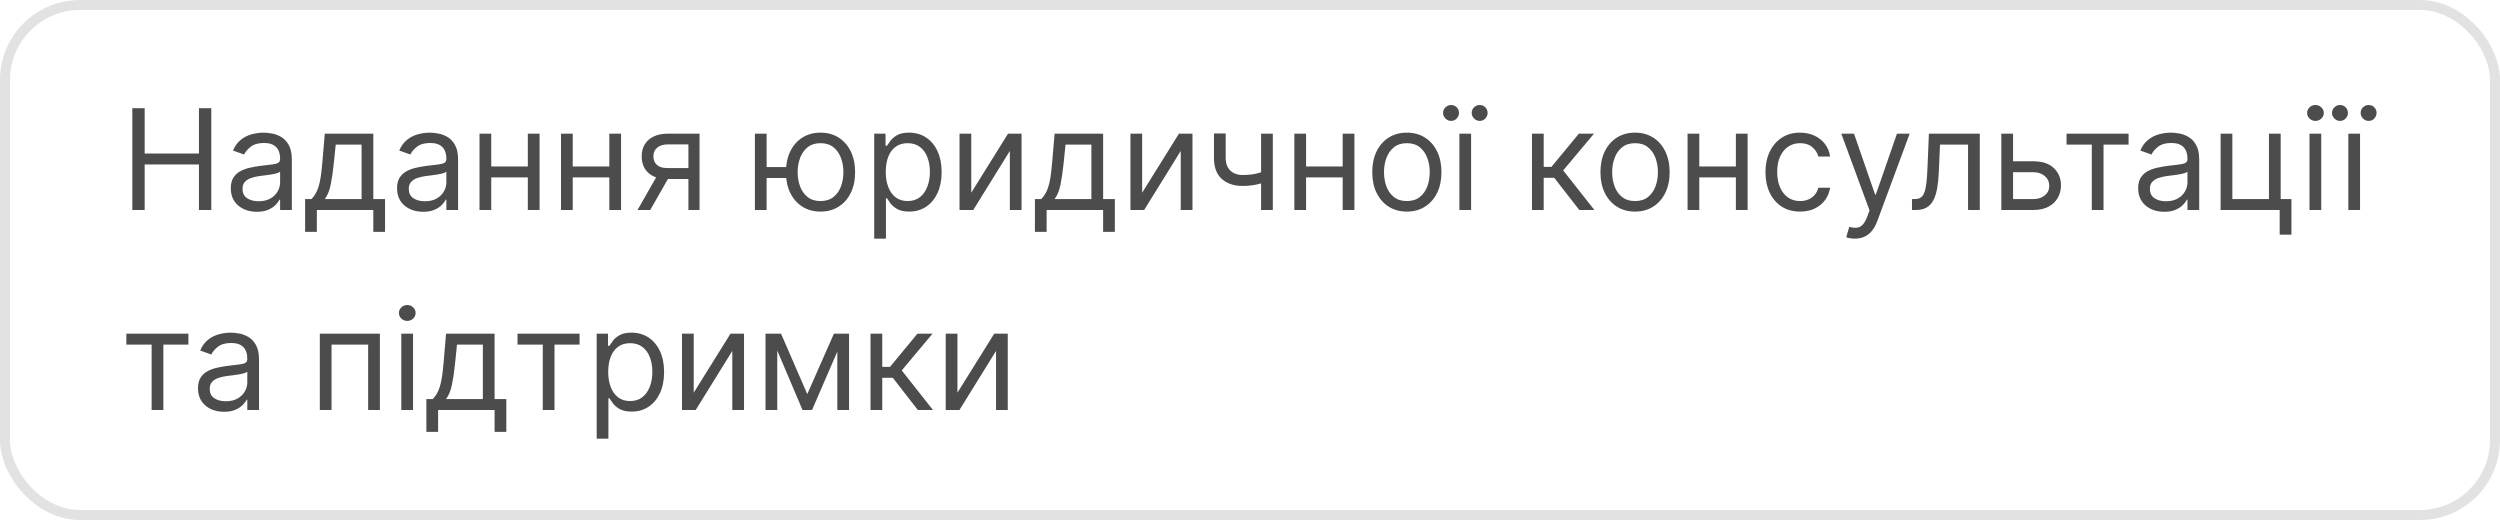 <?xml version="1.0" encoding="UTF-8"?> <svg xmlns="http://www.w3.org/2000/svg" width="250" height="52" viewBox="0 0 250 52" fill="none"> <rect x="0.5" y="0.5" width="249" height="51" rx="7.5" stroke="#E2E2E2"></rect> <path d="M13.233 21V10.818H14.466V15.352H19.895V10.818H21.128V21H19.895V16.446H14.466V21H13.233ZM25.684 21.179C25.2 21.179 24.761 21.088 24.367 20.905C23.972 20.72 23.659 20.453 23.427 20.105C23.195 19.754 23.079 19.329 23.079 18.832C23.079 18.395 23.165 18.04 23.338 17.768C23.51 17.493 23.74 17.278 24.029 17.122C24.317 16.966 24.635 16.85 24.983 16.774C25.335 16.695 25.688 16.632 26.042 16.585C26.506 16.526 26.883 16.481 27.171 16.451C27.462 16.418 27.675 16.363 27.807 16.287C27.943 16.211 28.011 16.078 28.011 15.889V15.849C28.011 15.359 27.877 14.978 27.608 14.706C27.343 14.434 26.941 14.298 26.4 14.298C25.84 14.298 25.401 14.421 25.083 14.666C24.765 14.912 24.541 15.173 24.412 15.452L23.298 15.054C23.497 14.59 23.762 14.229 24.093 13.97C24.428 13.708 24.793 13.526 25.187 13.423C25.585 13.317 25.976 13.264 26.36 13.264C26.606 13.264 26.887 13.294 27.206 13.354C27.527 13.41 27.837 13.528 28.135 13.707C28.437 13.886 28.687 14.156 28.886 14.517C29.085 14.878 29.184 15.362 29.184 15.969V21H28.011V19.966H27.951C27.872 20.132 27.739 20.309 27.554 20.498C27.368 20.687 27.121 20.848 26.813 20.98C26.505 21.113 26.128 21.179 25.684 21.179ZM25.863 20.125C26.327 20.125 26.718 20.034 27.037 19.852C27.358 19.669 27.6 19.434 27.762 19.146C27.928 18.857 28.011 18.554 28.011 18.236V17.162C27.961 17.222 27.852 17.276 27.683 17.326C27.517 17.372 27.325 17.414 27.106 17.45C26.891 17.483 26.68 17.513 26.475 17.54C26.273 17.563 26.108 17.583 25.983 17.599C25.678 17.639 25.393 17.704 25.128 17.793C24.866 17.88 24.654 18.01 24.491 18.186C24.332 18.358 24.253 18.594 24.253 18.892C24.253 19.3 24.403 19.608 24.705 19.817C25.01 20.022 25.396 20.125 25.863 20.125ZM30.511 23.188V19.906H31.147C31.303 19.744 31.437 19.568 31.549 19.379C31.662 19.19 31.76 18.967 31.843 18.708C31.929 18.446 32.002 18.128 32.062 17.754C32.121 17.376 32.174 16.92 32.221 16.386L32.479 13.364H37.331V19.906H38.505V23.188H37.331V21H31.684V23.188H30.511ZM32.479 19.906H36.158V14.457H33.573L33.374 16.386C33.291 17.185 33.188 17.883 33.066 18.479C32.943 19.076 32.748 19.552 32.479 19.906ZM42.309 21.179C41.825 21.179 41.386 21.088 40.992 20.905C40.597 20.72 40.284 20.453 40.052 20.105C39.82 19.754 39.704 19.329 39.704 18.832C39.704 18.395 39.79 18.04 39.963 17.768C40.135 17.493 40.365 17.278 40.654 17.122C40.942 16.966 41.26 16.85 41.608 16.774C41.96 16.695 42.313 16.632 42.667 16.585C43.131 16.526 43.508 16.481 43.796 16.451C44.087 16.418 44.3 16.363 44.432 16.287C44.568 16.211 44.636 16.078 44.636 15.889V15.849C44.636 15.359 44.502 14.978 44.233 14.706C43.968 14.434 43.566 14.298 43.025 14.298C42.465 14.298 42.026 14.421 41.708 14.666C41.39 14.912 41.166 15.173 41.037 15.452L39.923 15.054C40.122 14.59 40.387 14.229 40.718 13.97C41.053 13.708 41.418 13.526 41.812 13.423C42.21 13.317 42.601 13.264 42.985 13.264C43.231 13.264 43.512 13.294 43.831 13.354C44.152 13.41 44.462 13.528 44.76 13.707C45.062 13.886 45.312 14.156 45.511 14.517C45.71 14.878 45.809 15.362 45.809 15.969V21H44.636V19.966H44.576C44.497 20.132 44.364 20.309 44.179 20.498C43.993 20.687 43.746 20.848 43.438 20.98C43.13 21.113 42.753 21.179 42.309 21.179ZM42.488 20.125C42.952 20.125 43.343 20.034 43.662 19.852C43.983 19.669 44.225 19.434 44.387 19.146C44.553 18.857 44.636 18.554 44.636 18.236V17.162C44.586 17.222 44.477 17.276 44.308 17.326C44.142 17.372 43.95 17.414 43.731 17.45C43.516 17.483 43.305 17.513 43.1 17.54C42.898 17.563 42.733 17.583 42.608 17.599C42.303 17.639 42.018 17.704 41.752 17.793C41.491 17.88 41.279 18.01 41.116 18.186C40.957 18.358 40.877 18.594 40.877 18.892C40.877 19.3 41.028 19.608 41.33 19.817C41.635 20.022 42.021 20.125 42.488 20.125ZM53.062 16.645V17.739H48.846V16.645H53.062ZM49.124 13.364V21H47.951V13.364H49.124ZM53.956 13.364V21H52.783V13.364H53.956ZM61.21 16.645V17.739H56.994V16.645H61.21ZM57.273 13.364V21H56.099V13.364H57.273ZM62.105 13.364V21H60.932V13.364H62.105ZM68.841 21V14.438H66.813C66.356 14.438 65.996 14.544 65.734 14.756C65.472 14.968 65.341 15.259 65.341 15.631C65.341 15.995 65.459 16.282 65.694 16.491C65.933 16.7 66.26 16.804 66.674 16.804H69.14V17.898H66.674C66.157 17.898 65.711 17.807 65.337 17.624C64.962 17.442 64.674 17.182 64.471 16.844C64.269 16.502 64.168 16.098 64.168 15.631C64.168 15.16 64.274 14.756 64.486 14.418C64.698 14.079 65.002 13.819 65.396 13.637C65.794 13.455 66.266 13.364 66.813 13.364H69.955V21H68.841ZM63.751 21L65.918 17.202H67.191L65.023 21H63.751ZM79.706 16.704V17.798H75.669V16.704H79.706ZM76.663 13.364V21H75.49V13.364H76.663ZM82.052 21.159C81.363 21.159 80.758 20.995 80.238 20.667C79.721 20.339 79.316 19.88 79.025 19.29C78.736 18.7 78.592 18.01 78.592 17.222C78.592 16.426 78.736 15.732 79.025 15.139C79.316 14.545 79.721 14.085 80.238 13.756C80.758 13.428 81.363 13.264 82.052 13.264C82.742 13.264 83.345 13.428 83.862 13.756C84.382 14.085 84.787 14.545 85.075 15.139C85.367 15.732 85.512 16.426 85.512 17.222C85.512 18.01 85.367 18.7 85.075 19.29C84.787 19.88 84.382 20.339 83.862 20.667C83.345 20.995 82.742 21.159 82.052 21.159ZM82.052 20.105C82.576 20.105 83.007 19.971 83.345 19.702C83.683 19.434 83.933 19.081 84.096 18.643C84.258 18.206 84.339 17.732 84.339 17.222C84.339 16.711 84.258 16.236 84.096 15.795C83.933 15.354 83.683 14.998 83.345 14.726C83.007 14.454 82.576 14.318 82.052 14.318C81.528 14.318 81.098 14.454 80.76 14.726C80.421 14.998 80.171 15.354 80.009 15.795C79.847 16.236 79.765 16.711 79.765 17.222C79.765 17.732 79.847 18.206 80.009 18.643C80.171 19.081 80.421 19.434 80.76 19.702C81.098 19.971 81.528 20.105 82.052 20.105ZM87.421 23.864V13.364H88.555V14.577H88.694C88.78 14.444 88.9 14.275 89.052 14.07C89.208 13.861 89.43 13.675 89.718 13.513C90.01 13.347 90.404 13.264 90.902 13.264C91.545 13.264 92.111 13.425 92.602 13.746C93.092 14.068 93.475 14.524 93.75 15.114C94.025 15.704 94.163 16.4 94.163 17.202C94.163 18.01 94.025 18.711 93.75 19.305C93.475 19.895 93.094 20.352 92.607 20.677C92.12 20.998 91.558 21.159 90.921 21.159C90.431 21.159 90.038 21.078 89.743 20.916C89.448 20.75 89.221 20.562 89.062 20.354C88.903 20.142 88.78 19.966 88.694 19.827H88.595V23.864H87.421ZM88.575 17.182C88.575 17.759 88.659 18.267 88.829 18.708C88.998 19.146 89.244 19.489 89.569 19.737C89.894 19.983 90.292 20.105 90.762 20.105C91.253 20.105 91.662 19.976 91.99 19.717C92.322 19.456 92.57 19.104 92.736 18.663C92.905 18.219 92.99 17.725 92.99 17.182C92.99 16.645 92.907 16.161 92.741 15.73C92.579 15.296 92.332 14.953 92 14.701C91.672 14.446 91.26 14.318 90.762 14.318C90.285 14.318 89.884 14.439 89.559 14.681C89.234 14.92 88.989 15.255 88.823 15.685C88.658 16.113 88.575 16.612 88.575 17.182ZM97.126 19.27L100.805 13.364H102.157V21H100.984V15.094L97.325 21H95.953V13.364H97.126V19.27ZM103.491 23.188V19.906H104.127C104.283 19.744 104.417 19.568 104.53 19.379C104.643 19.19 104.74 18.967 104.823 18.708C104.91 18.446 104.982 18.128 105.042 17.754C105.102 17.376 105.155 16.92 105.201 16.386L105.46 13.364H110.312V19.906H111.485V23.188H110.312V21H104.664V23.188H103.491ZM105.46 19.906H109.139V14.457H106.553L106.355 16.386C106.272 17.185 106.169 17.883 106.046 18.479C105.924 19.076 105.728 19.552 105.46 19.906ZM114.216 19.27L117.895 13.364H119.247V21H118.074V15.094L114.415 21H113.043V13.364H114.216V19.27ZM127.282 13.364V21H126.109V13.364H127.282ZM126.825 17.003V18.097C126.56 18.196 126.296 18.284 126.035 18.36C125.773 18.433 125.498 18.491 125.209 18.534C124.921 18.574 124.604 18.594 124.26 18.594C123.395 18.594 122.7 18.36 122.177 17.893C121.656 17.425 121.396 16.724 121.396 15.79V13.344H122.569V15.79C122.569 16.181 122.644 16.502 122.793 16.754C122.942 17.006 123.144 17.193 123.4 17.316C123.655 17.439 123.942 17.5 124.26 17.5C124.757 17.5 125.206 17.455 125.607 17.366C126.011 17.273 126.417 17.152 126.825 17.003ZM134.546 16.645V17.739H130.33V16.645H134.546ZM130.608 13.364V21H129.435V13.364H130.608ZM135.441 13.364V21H134.268V13.364H135.441ZM140.686 21.159C139.997 21.159 139.392 20.995 138.871 20.667C138.354 20.339 137.95 19.88 137.658 19.29C137.37 18.7 137.226 18.01 137.226 17.222C137.226 16.426 137.37 15.732 137.658 15.139C137.95 14.545 138.354 14.085 138.871 13.756C139.392 13.428 139.997 13.264 140.686 13.264C141.375 13.264 141.979 13.428 142.496 13.756C143.016 14.085 143.42 14.545 143.709 15.139C144 15.732 144.146 16.426 144.146 17.222C144.146 18.01 144 18.7 143.709 19.29C143.42 19.88 143.016 20.339 142.496 20.667C141.979 20.995 141.375 21.159 140.686 21.159ZM140.686 20.105C141.21 20.105 141.64 19.971 141.979 19.702C142.317 19.434 142.567 19.081 142.729 18.643C142.892 18.206 142.973 17.732 142.973 17.222C142.973 16.711 142.892 16.236 142.729 15.795C142.567 15.354 142.317 14.998 141.979 14.726C141.64 14.454 141.21 14.318 140.686 14.318C140.162 14.318 139.731 14.454 139.393 14.726C139.055 14.998 138.805 15.354 138.643 15.795C138.48 16.236 138.399 16.711 138.399 17.222C138.399 17.732 138.48 18.206 138.643 18.643C138.805 19.081 139.055 19.434 139.393 19.702C139.731 19.971 140.162 20.105 140.686 20.105ZM145.937 21V13.364H147.11V21H145.937ZM145.102 12.091C144.893 12.091 144.709 12.011 144.55 11.852C144.388 11.69 144.306 11.504 144.306 11.296C144.306 11.067 144.388 10.878 144.55 10.729C144.709 10.576 144.893 10.5 145.102 10.5C145.331 10.5 145.52 10.576 145.669 10.729C145.821 10.878 145.897 11.067 145.897 11.296C145.897 11.504 145.821 11.69 145.669 11.852C145.52 12.011 145.331 12.091 145.102 12.091ZM147.966 12.091C147.757 12.091 147.571 12.011 147.409 11.852C147.25 11.69 147.17 11.504 147.17 11.296C147.17 11.067 147.25 10.878 147.409 10.729C147.571 10.576 147.757 10.5 147.966 10.5C148.194 10.5 148.383 10.576 148.532 10.729C148.685 10.878 148.761 11.067 148.761 11.296C148.761 11.504 148.685 11.69 148.532 11.852C148.383 12.011 148.194 12.091 147.966 12.091ZM153.197 21V13.364H154.37V16.685H155.146L157.89 13.364H159.401L156.319 17.043L159.441 21H157.93L155.424 17.778H154.37V21H153.197ZM163.504 21.159C162.815 21.159 162.21 20.995 161.69 20.667C161.173 20.339 160.768 19.88 160.477 19.29C160.188 18.7 160.044 18.01 160.044 17.222C160.044 16.426 160.188 15.732 160.477 15.139C160.768 14.545 161.173 14.085 161.69 13.756C162.21 13.428 162.815 13.264 163.504 13.264C164.194 13.264 164.797 13.428 165.314 13.756C165.834 14.085 166.239 14.545 166.527 15.139C166.819 15.732 166.964 16.426 166.964 17.222C166.964 18.01 166.819 18.7 166.527 19.29C166.239 19.88 165.834 20.339 165.314 20.667C164.797 20.995 164.194 21.159 163.504 21.159ZM163.504 20.105C164.028 20.105 164.459 19.971 164.797 19.702C165.135 19.434 165.385 19.081 165.548 18.643C165.71 18.206 165.791 17.732 165.791 17.222C165.791 16.711 165.71 16.236 165.548 15.795C165.385 15.354 165.135 14.998 164.797 14.726C164.459 14.454 164.028 14.318 163.504 14.318C162.981 14.318 162.55 14.454 162.212 14.726C161.874 14.998 161.623 15.354 161.461 15.795C161.299 16.236 161.217 16.711 161.217 17.222C161.217 17.732 161.299 18.206 161.461 18.643C161.623 19.081 161.874 19.434 162.212 19.702C162.55 19.971 162.981 20.105 163.504 20.105ZM173.866 16.645V17.739H169.65V16.645H173.866ZM169.929 13.364V21H168.756V13.364H169.929ZM174.761 13.364V21H173.588V13.364H174.761ZM180.006 21.159C179.29 21.159 178.674 20.99 178.157 20.652C177.64 20.314 177.242 19.848 176.964 19.255C176.685 18.662 176.546 17.984 176.546 17.222C176.546 16.446 176.689 15.762 176.974 15.168C177.262 14.572 177.663 14.106 178.177 13.771C178.694 13.433 179.297 13.264 179.986 13.264C180.523 13.264 181.007 13.364 181.438 13.562C181.869 13.761 182.222 14.04 182.497 14.398C182.772 14.756 182.943 15.173 183.009 15.651H181.836C181.746 15.303 181.547 14.994 181.239 14.726C180.934 14.454 180.523 14.318 180.006 14.318C179.549 14.318 179.148 14.438 178.803 14.676C178.462 14.912 178.195 15.245 178.003 15.675C177.814 16.103 177.719 16.605 177.719 17.182C177.719 17.772 177.812 18.285 177.998 18.723C178.187 19.16 178.452 19.5 178.793 19.742C179.138 19.984 179.542 20.105 180.006 20.105C180.311 20.105 180.588 20.052 180.836 19.946C181.085 19.84 181.296 19.688 181.468 19.489C181.64 19.29 181.763 19.051 181.836 18.773H183.009C182.943 19.224 182.779 19.63 182.517 19.991C182.258 20.349 181.915 20.634 181.488 20.846C181.064 21.055 180.57 21.159 180.006 21.159ZM185.48 23.864C185.281 23.864 185.104 23.847 184.948 23.814C184.792 23.784 184.684 23.754 184.625 23.724L184.923 22.69C185.208 22.763 185.46 22.79 185.679 22.77C185.898 22.75 186.091 22.652 186.26 22.477C186.433 22.304 186.59 22.024 186.733 21.636L186.952 21.04L184.128 13.364H185.4L187.508 19.449H187.588L189.696 13.364H190.969L187.727 22.114C187.581 22.508 187.401 22.834 187.185 23.093C186.97 23.355 186.72 23.549 186.434 23.675C186.153 23.801 185.835 23.864 185.48 23.864ZM191.199 21V19.906H191.477C191.706 19.906 191.896 19.861 192.049 19.772C192.201 19.679 192.324 19.518 192.417 19.29C192.513 19.058 192.586 18.736 192.635 18.325C192.688 17.911 192.726 17.384 192.75 16.744L192.889 13.364H197.98V21H196.806V14.457H194.002L193.883 17.182C193.857 17.808 193.8 18.36 193.714 18.837C193.631 19.311 193.504 19.709 193.331 20.03C193.162 20.352 192.937 20.594 192.655 20.756C192.373 20.919 192.02 21 191.596 21H191.199ZM201.147 16.128H203.334C204.229 16.128 204.913 16.355 205.387 16.809C205.861 17.263 206.098 17.838 206.098 18.534C206.098 18.991 205.992 19.407 205.78 19.782C205.568 20.153 205.257 20.45 204.846 20.672C204.435 20.891 203.931 21 203.334 21H200.132V13.364H201.306V19.906H203.334C203.798 19.906 204.179 19.784 204.478 19.538C204.776 19.293 204.925 18.978 204.925 18.594C204.925 18.189 204.776 17.86 204.478 17.604C204.179 17.349 203.798 17.222 203.334 17.222H201.147V16.128ZM206.654 14.457V13.364H212.858V14.457H210.353V21H209.18V14.457H206.654ZM216.421 21.179C215.937 21.179 215.498 21.088 215.103 20.905C214.709 20.72 214.396 20.453 214.164 20.105C213.932 19.754 213.816 19.329 213.816 18.832C213.816 18.395 213.902 18.04 214.074 17.768C214.246 17.493 214.477 17.278 214.765 17.122C215.053 16.966 215.372 16.85 215.72 16.774C216.071 16.695 216.424 16.632 216.779 16.585C217.243 16.526 217.619 16.481 217.907 16.451C218.199 16.418 218.411 16.363 218.544 16.287C218.679 16.211 218.747 16.078 218.747 15.889V15.849C218.747 15.359 218.613 14.978 218.345 14.706C218.079 14.434 217.677 14.298 217.137 14.298C216.576 14.298 216.137 14.421 215.819 14.666C215.501 14.912 215.277 15.173 215.148 15.452L214.034 15.054C214.233 14.59 214.498 14.229 214.83 13.97C215.164 13.708 215.529 13.526 215.923 13.423C216.321 13.317 216.712 13.264 217.097 13.264C217.342 13.264 217.624 13.294 217.942 13.354C218.263 13.41 218.573 13.528 218.872 13.707C219.173 13.886 219.423 14.156 219.622 14.517C219.821 14.878 219.921 15.362 219.921 15.969V21H218.747V19.966H218.688C218.608 20.132 218.476 20.309 218.29 20.498C218.104 20.687 217.857 20.848 217.549 20.98C217.241 21.113 216.865 21.179 216.421 21.179ZM216.6 20.125C217.064 20.125 217.455 20.034 217.773 19.852C218.094 19.669 218.336 19.434 218.499 19.146C218.664 18.857 218.747 18.554 218.747 18.236V17.162C218.698 17.222 218.588 17.276 218.419 17.326C218.253 17.372 218.061 17.414 217.843 17.45C217.627 17.483 217.417 17.513 217.211 17.54C217.009 17.563 216.845 17.583 216.719 17.599C216.414 17.639 216.129 17.704 215.864 17.793C215.602 17.88 215.39 18.01 215.227 18.186C215.068 18.358 214.989 18.594 214.989 18.892C214.989 19.3 215.14 19.608 215.441 19.817C215.746 20.022 216.132 20.125 216.6 20.125ZM228.068 13.364V19.906H229.142V23.466H227.968V21H222.062V13.364H223.235V19.906H226.895V13.364H228.068ZM230.949 21V13.364H232.122V21H230.949ZM231.545 12.091C231.317 12.091 231.12 12.013 230.954 11.857C230.791 11.701 230.71 11.514 230.71 11.296C230.71 11.077 230.791 10.889 230.954 10.734C231.12 10.578 231.317 10.5 231.545 10.5C231.774 10.5 231.97 10.578 232.132 10.734C232.298 10.889 232.381 11.077 232.381 11.296C232.381 11.514 232.298 11.701 232.132 11.857C231.97 12.013 231.774 12.091 231.545 12.091ZM234.832 21V13.364H236.005V21H234.832ZM233.996 12.091C233.788 12.091 233.604 12.011 233.445 11.852C233.282 11.69 233.201 11.504 233.201 11.296C233.201 11.067 233.282 10.878 233.445 10.729C233.604 10.576 233.788 10.5 233.996 10.5C234.225 10.5 234.414 10.576 234.563 10.729C234.716 10.878 234.792 11.067 234.792 11.296C234.792 11.504 234.716 11.69 234.563 11.852C234.414 12.011 234.225 12.091 233.996 12.091ZM236.86 12.091C236.651 12.091 236.466 12.011 236.303 11.852C236.144 11.69 236.065 11.504 236.065 11.296C236.065 11.067 236.144 10.878 236.303 10.729C236.466 10.576 236.651 10.5 236.86 10.5C237.089 10.5 237.278 10.576 237.427 10.729C237.579 10.878 237.656 11.067 237.656 11.296C237.656 11.504 237.579 11.69 237.427 11.852C237.278 12.011 237.089 12.091 236.86 12.091ZM12.636 34.457V33.364H18.841V34.457H16.335V41H15.162V34.457H12.636ZM22.403 41.179C21.919 41.179 21.48 41.088 21.086 40.906C20.691 40.72 20.378 40.453 20.146 40.105C19.914 39.754 19.798 39.33 19.798 38.832C19.798 38.395 19.884 38.04 20.056 37.769C20.229 37.493 20.459 37.278 20.747 37.122C21.036 36.966 21.354 36.85 21.702 36.774C22.053 36.695 22.406 36.632 22.761 36.585C23.225 36.526 23.601 36.481 23.89 36.451C24.181 36.418 24.393 36.363 24.526 36.287C24.662 36.211 24.73 36.078 24.73 35.889V35.849C24.73 35.359 24.596 34.978 24.327 34.706C24.062 34.434 23.659 34.298 23.119 34.298C22.559 34.298 22.12 34.421 21.802 34.666C21.483 34.911 21.26 35.173 21.13 35.452L20.017 35.054C20.216 34.59 20.481 34.229 20.812 33.97C21.147 33.708 21.512 33.526 21.906 33.423C22.304 33.317 22.695 33.264 23.079 33.264C23.325 33.264 23.606 33.294 23.924 33.354C24.246 33.41 24.556 33.528 24.854 33.707C25.156 33.886 25.406 34.156 25.605 34.517C25.804 34.878 25.903 35.362 25.903 35.969V41H24.73V39.966H24.67C24.591 40.132 24.458 40.309 24.272 40.498C24.087 40.687 23.84 40.847 23.532 40.98C23.223 41.113 22.847 41.179 22.403 41.179ZM22.582 40.125C23.046 40.125 23.437 40.034 23.755 39.852C24.077 39.669 24.319 39.434 24.481 39.146C24.647 38.857 24.73 38.554 24.73 38.236V37.162C24.68 37.222 24.571 37.276 24.402 37.326C24.236 37.372 24.044 37.414 23.825 37.45C23.61 37.483 23.399 37.513 23.194 37.54C22.991 37.563 22.827 37.583 22.701 37.599C22.396 37.639 22.111 37.704 21.846 37.793C21.584 37.88 21.372 38.01 21.21 38.186C21.051 38.358 20.971 38.594 20.971 38.892C20.971 39.3 21.122 39.608 21.424 39.817C21.729 40.022 22.115 40.125 22.582 40.125ZM31.982 41V33.364H37.988V41H36.815V34.457H33.155V41H31.982ZM40.13 41V33.364H41.304V41H40.13ZM40.727 32.091C40.498 32.091 40.301 32.013 40.136 31.857C39.973 31.701 39.892 31.514 39.892 31.296C39.892 31.077 39.973 30.889 40.136 30.734C40.301 30.578 40.498 30.5 40.727 30.5C40.956 30.5 41.151 30.578 41.314 30.734C41.48 30.889 41.562 31.077 41.562 31.296C41.562 31.514 41.48 31.701 41.314 31.857C41.151 32.013 40.956 32.091 40.727 32.091ZM42.637 43.188V39.906H43.274C43.43 39.744 43.564 39.568 43.676 39.379C43.789 39.19 43.887 38.967 43.97 38.708C44.056 38.446 44.129 38.128 44.189 37.754C44.248 37.376 44.301 36.92 44.348 36.386L44.606 33.364H49.459V39.906H50.632V43.188H49.459V41H43.811V43.188H42.637ZM44.606 39.906H48.285V34.457H45.7L45.501 36.386C45.418 37.185 45.316 37.883 45.193 38.479C45.07 39.076 44.875 39.552 44.606 39.906ZM51.752 34.457V33.364H57.956V34.457H55.45V41H54.277V34.457H51.752ZM59.668 43.864V33.364H60.801V34.577H60.94C61.026 34.444 61.146 34.275 61.298 34.07C61.454 33.861 61.676 33.675 61.965 33.513C62.256 33.347 62.651 33.264 63.148 33.264C63.791 33.264 64.358 33.425 64.848 33.746C65.338 34.068 65.721 34.524 65.996 35.114C66.272 35.704 66.409 36.4 66.409 37.202C66.409 38.01 66.272 38.711 65.996 39.305C65.721 39.895 65.34 40.352 64.853 40.677C64.366 40.998 63.804 41.159 63.168 41.159C62.677 41.159 62.284 41.078 61.989 40.916C61.694 40.75 61.467 40.562 61.308 40.354C61.149 40.142 61.026 39.966 60.94 39.827H60.841V43.864H59.668ZM60.821 37.182C60.821 37.758 60.906 38.267 61.075 38.708C61.244 39.146 61.49 39.489 61.815 39.737C62.14 39.983 62.538 40.105 63.008 40.105C63.499 40.105 63.908 39.976 64.237 39.717C64.568 39.456 64.817 39.104 64.982 38.663C65.151 38.219 65.236 37.725 65.236 37.182C65.236 36.645 65.153 36.161 64.987 35.73C64.825 35.296 64.578 34.953 64.246 34.701C63.918 34.446 63.506 34.318 63.008 34.318C62.531 34.318 62.13 34.439 61.805 34.681C61.481 34.92 61.235 35.255 61.07 35.685C60.904 36.113 60.821 36.612 60.821 37.182ZM69.372 39.27L73.051 33.364H74.403V41H73.23V35.094L69.571 41H68.199V33.364H69.372V39.27ZM80.728 39.409L83.393 33.364H84.507L81.206 41H80.251L77.01 33.364H78.103L80.728 39.409ZM77.726 33.364V41H76.552V33.364H77.726ZM83.731 41V33.364H84.905V41H83.731ZM87.052 41V33.364H88.226V36.685H89.001L91.746 33.364H93.257L90.174 37.043L93.297 41H91.785L89.28 37.778H88.226V41H87.052ZM95.745 39.27L99.424 33.364H100.776V41H99.603V35.094L95.944 41H94.572V33.364H95.745V39.27Z" fill="#4C4C4C"></path> </svg> 